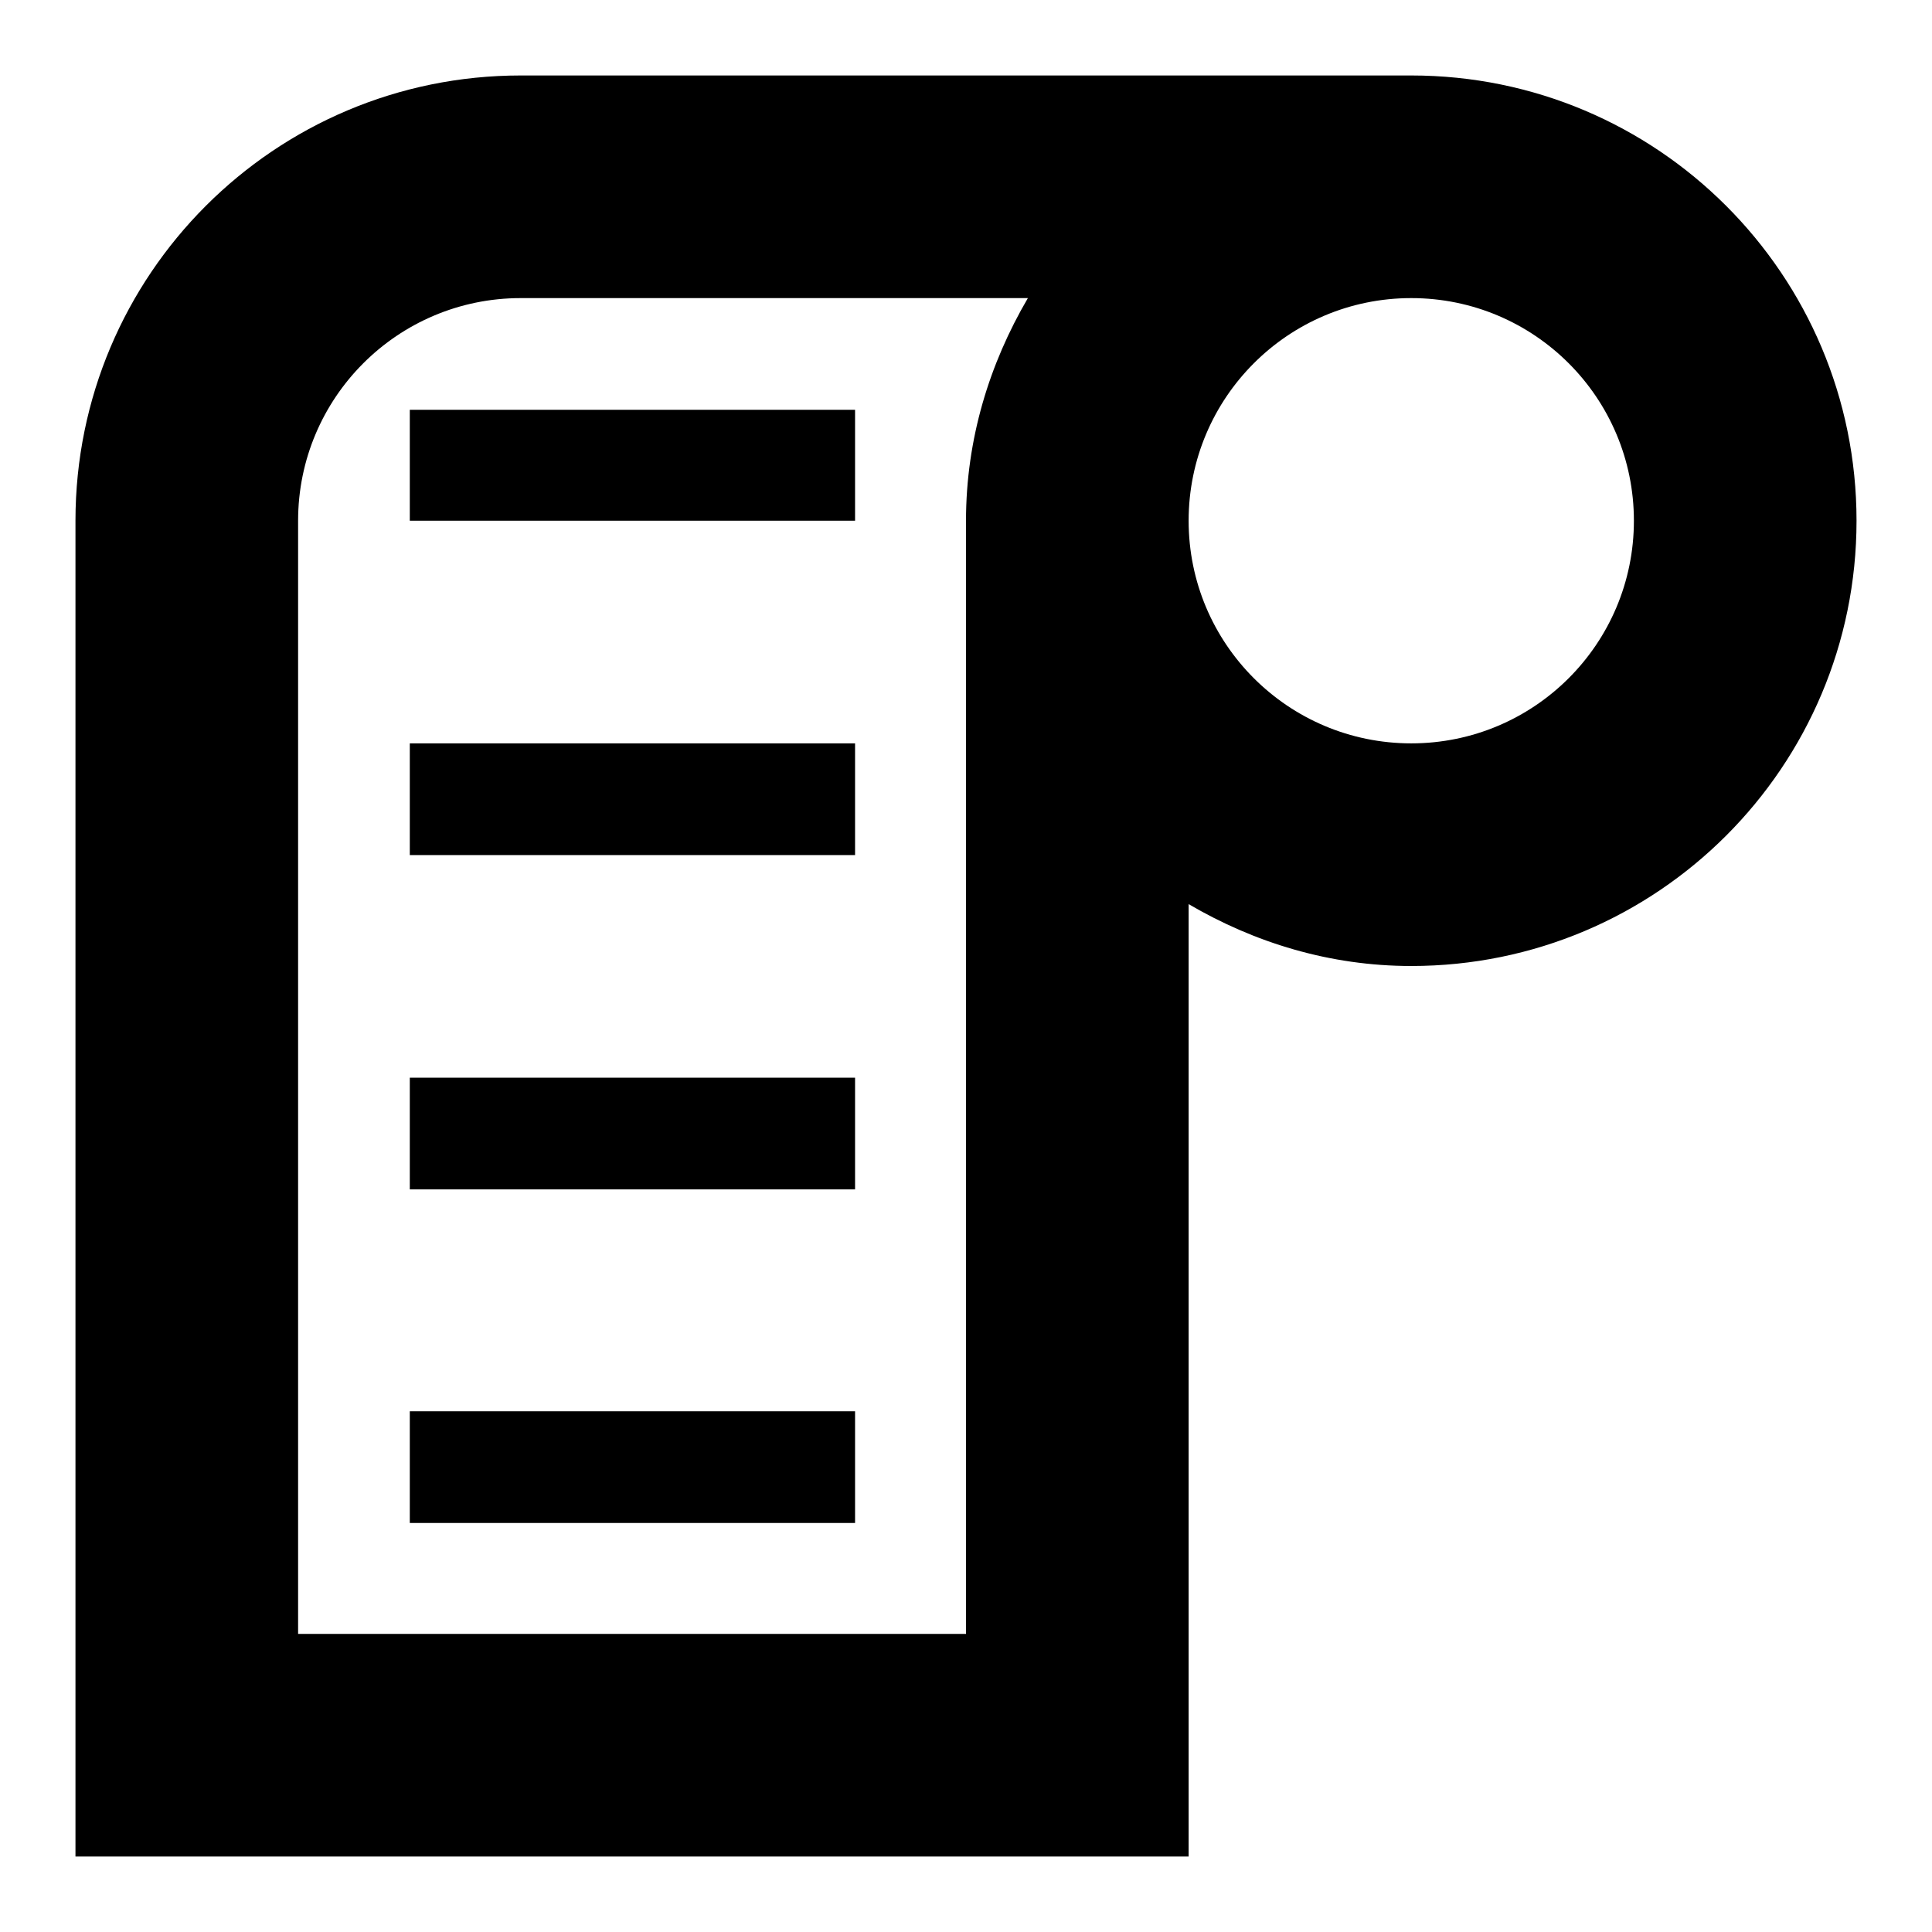 <?xml version="1.0" encoding="utf-8"?>
<!-- Svg Vector Icons : http://www.onlinewebfonts.com/icon -->
<!DOCTYPE svg PUBLIC "-//W3C//DTD SVG 1.1//EN" "http://www.w3.org/Graphics/SVG/1.1/DTD/svg11.dtd">
<svg version="1.1" xmlns="http://www.w3.org/2000/svg" xmlns:xlink="http://www.w3.org/1999/xlink" x="0px" y="0px" viewBox="0 0 256 256" enable-background="new 0 0 256 256" xml:space="preserve">
<g> <path fill="#000000" d="M187,128c-10.8,0-20.8-3.1-29.5-8.2V246H10V69c0-32.6,26.4-59,59-59h118c32.6,0,59,26.4,59,59 S219.6,128,187,128z M69,39.5c-16.3,0-29.5,13.2-29.5,29.5v147.5H128V69c0-10.8,3.1-20.8,8.2-29.5H69z M187,39.5 c-16.3,0-29.5,13.2-29.5,29.5s13.2,29.5,29.5,29.5s29.5-13.2,29.5-29.5S203.3,39.5,187,39.5z M54.3,187h59v14.8h-59V187z  M54.3,142.8h59v14.8h-59V142.8z M54.3,98.5h59v14.8h-59V98.5z M54.3,54.3h59V69h-59V54.3z"/></g>
</svg>